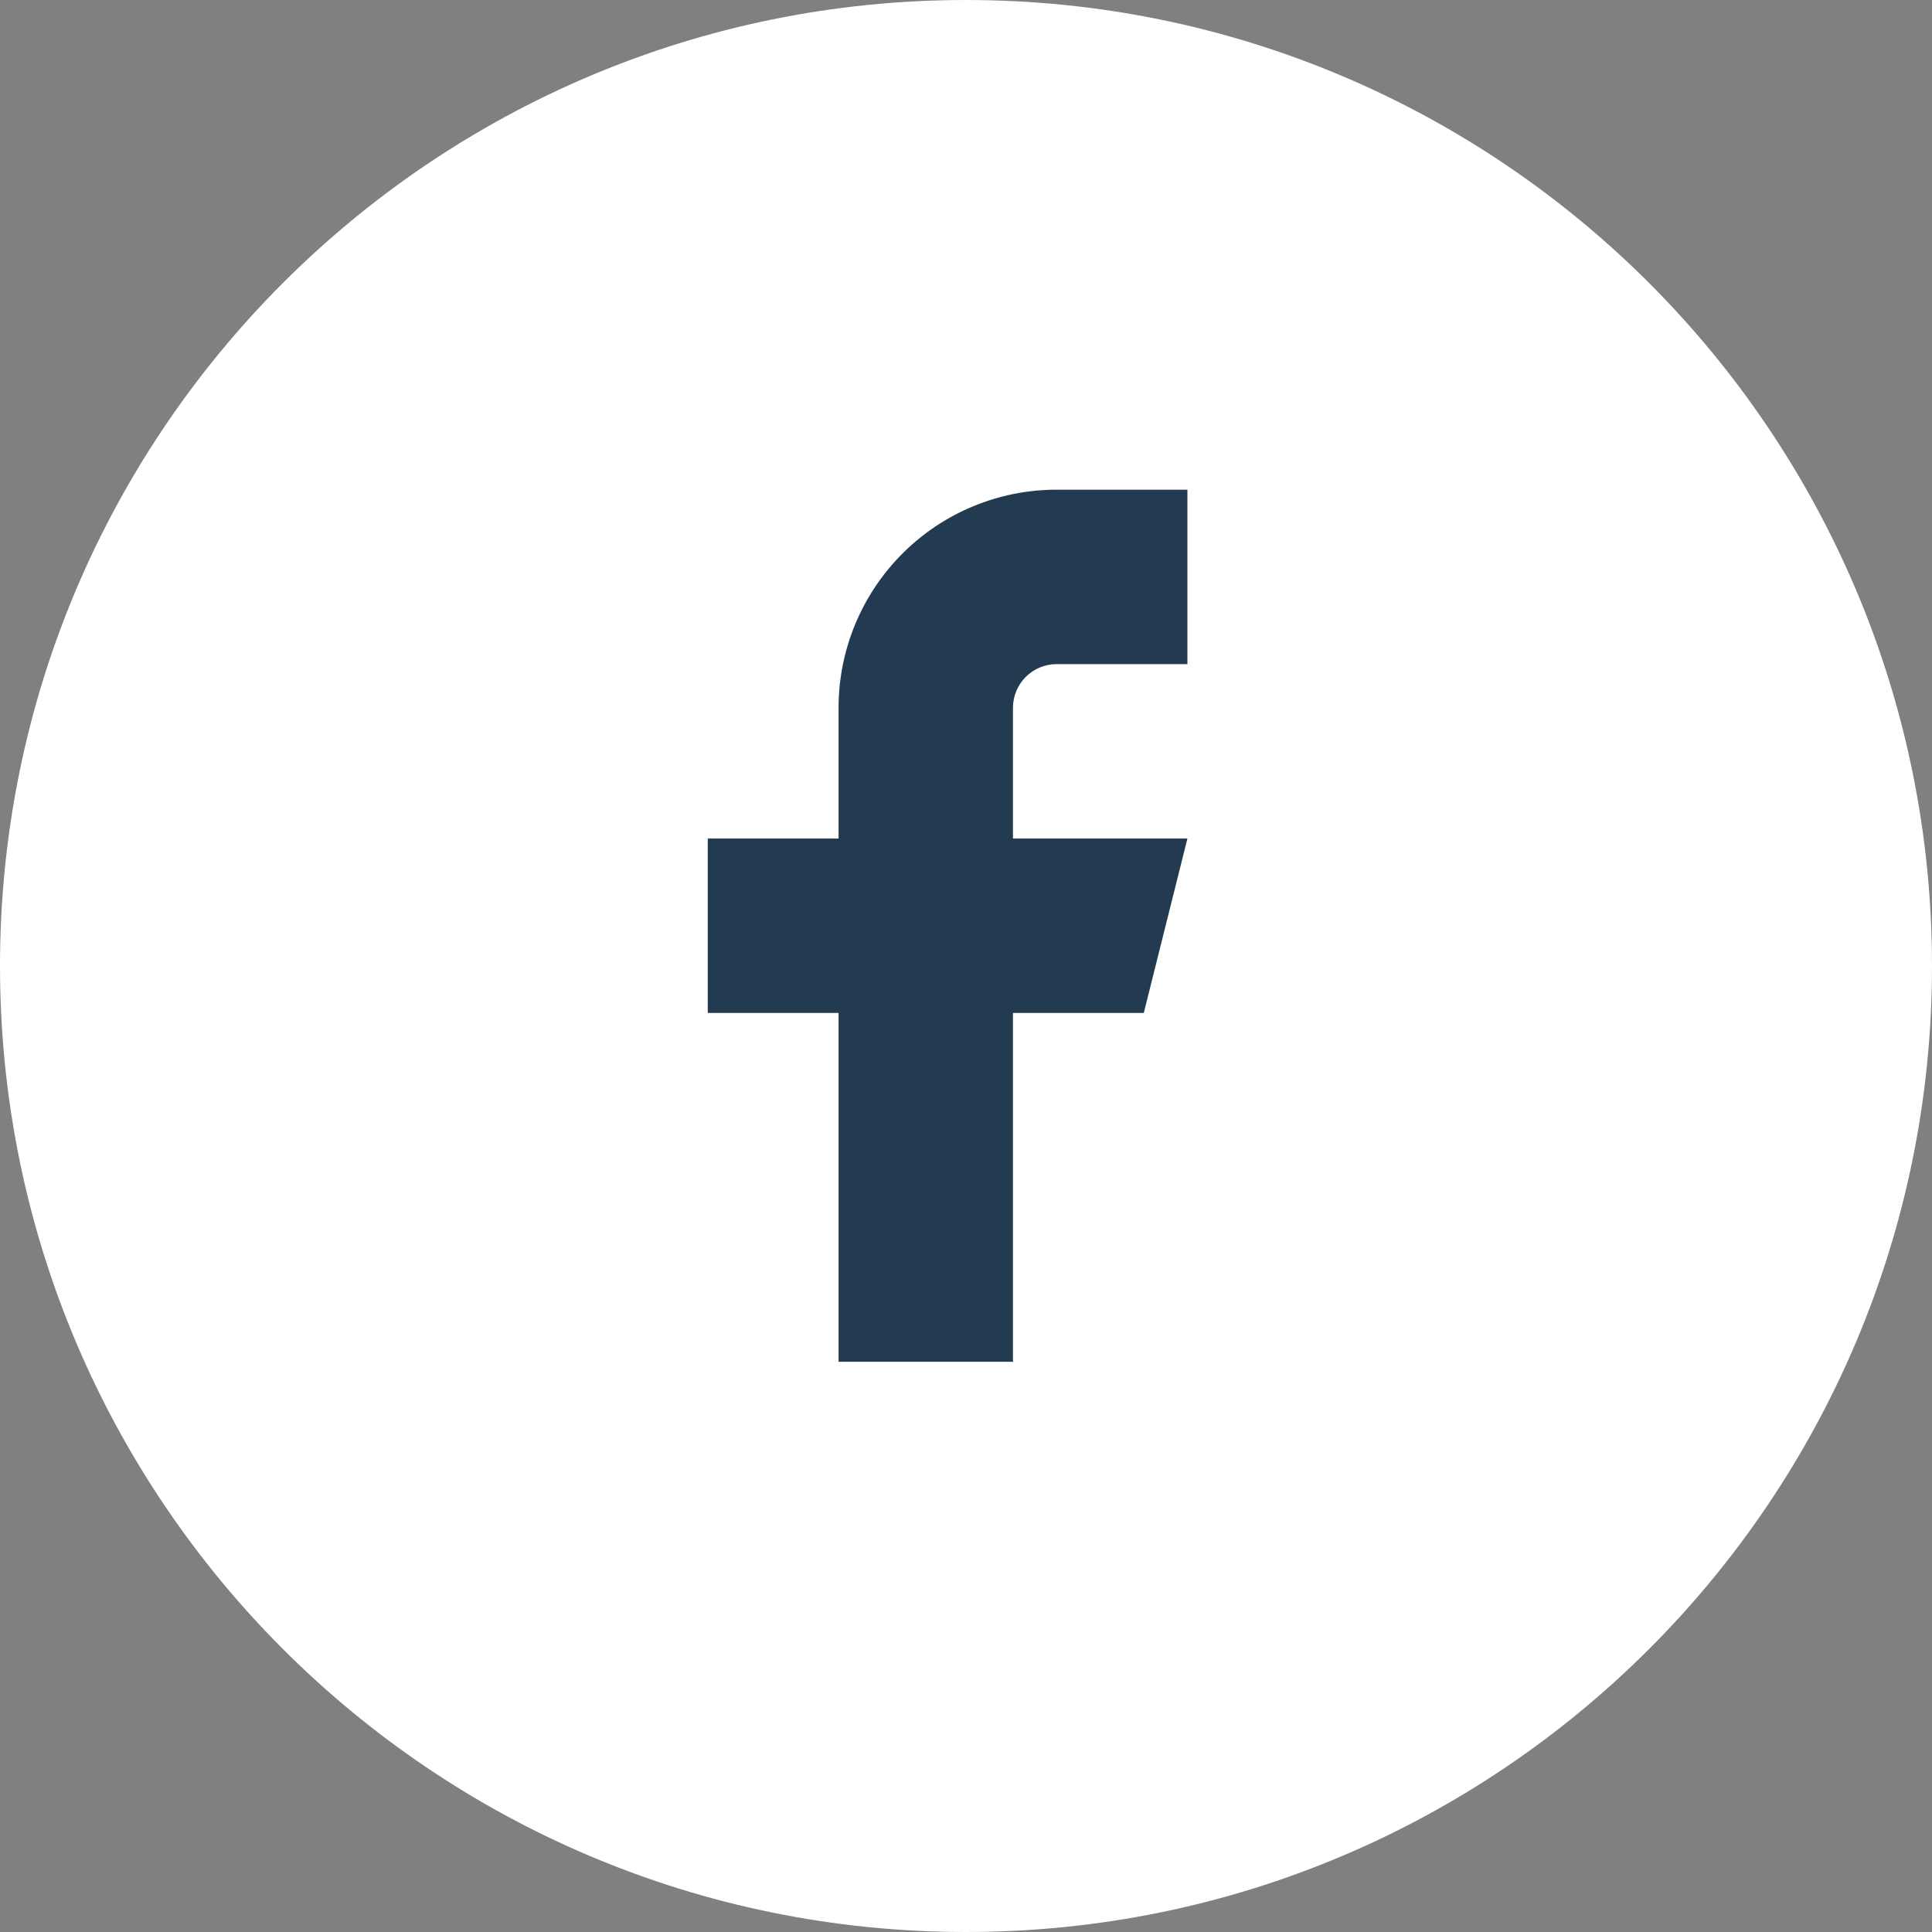 <svg width="48" height="48" viewBox="0 0 48 48" fill="none" xmlns="http://www.w3.org/2000/svg">
<rect x="0" y="0" width="48" height="48" fill="#808080" stroke="none"/>
<path d="M24 1.5C36.426 1.5 46.5 11.574 46.5 24C46.5 36.426 36.426 46.5 24 46.5C11.574 46.5 1.5 36.426 1.5 24C1.5 11.574 11.574 1.5 24 1.5Z" fill="white" stroke="white" stroke-width="3"/>
<path d="M29.501 12.166H26.251C24.814 12.166 23.436 12.737 22.421 13.753C21.405 14.769 20.834 16.147 20.834 17.583V20.833H17.584V25.166H20.834V33.833H25.167V25.166H28.417L29.501 20.833H25.167V17.583C25.167 17.296 25.282 17.02 25.485 16.817C25.688 16.614 25.963 16.5 26.251 16.5H29.501V12.166Z" fill="#233B51"/>
</svg>
